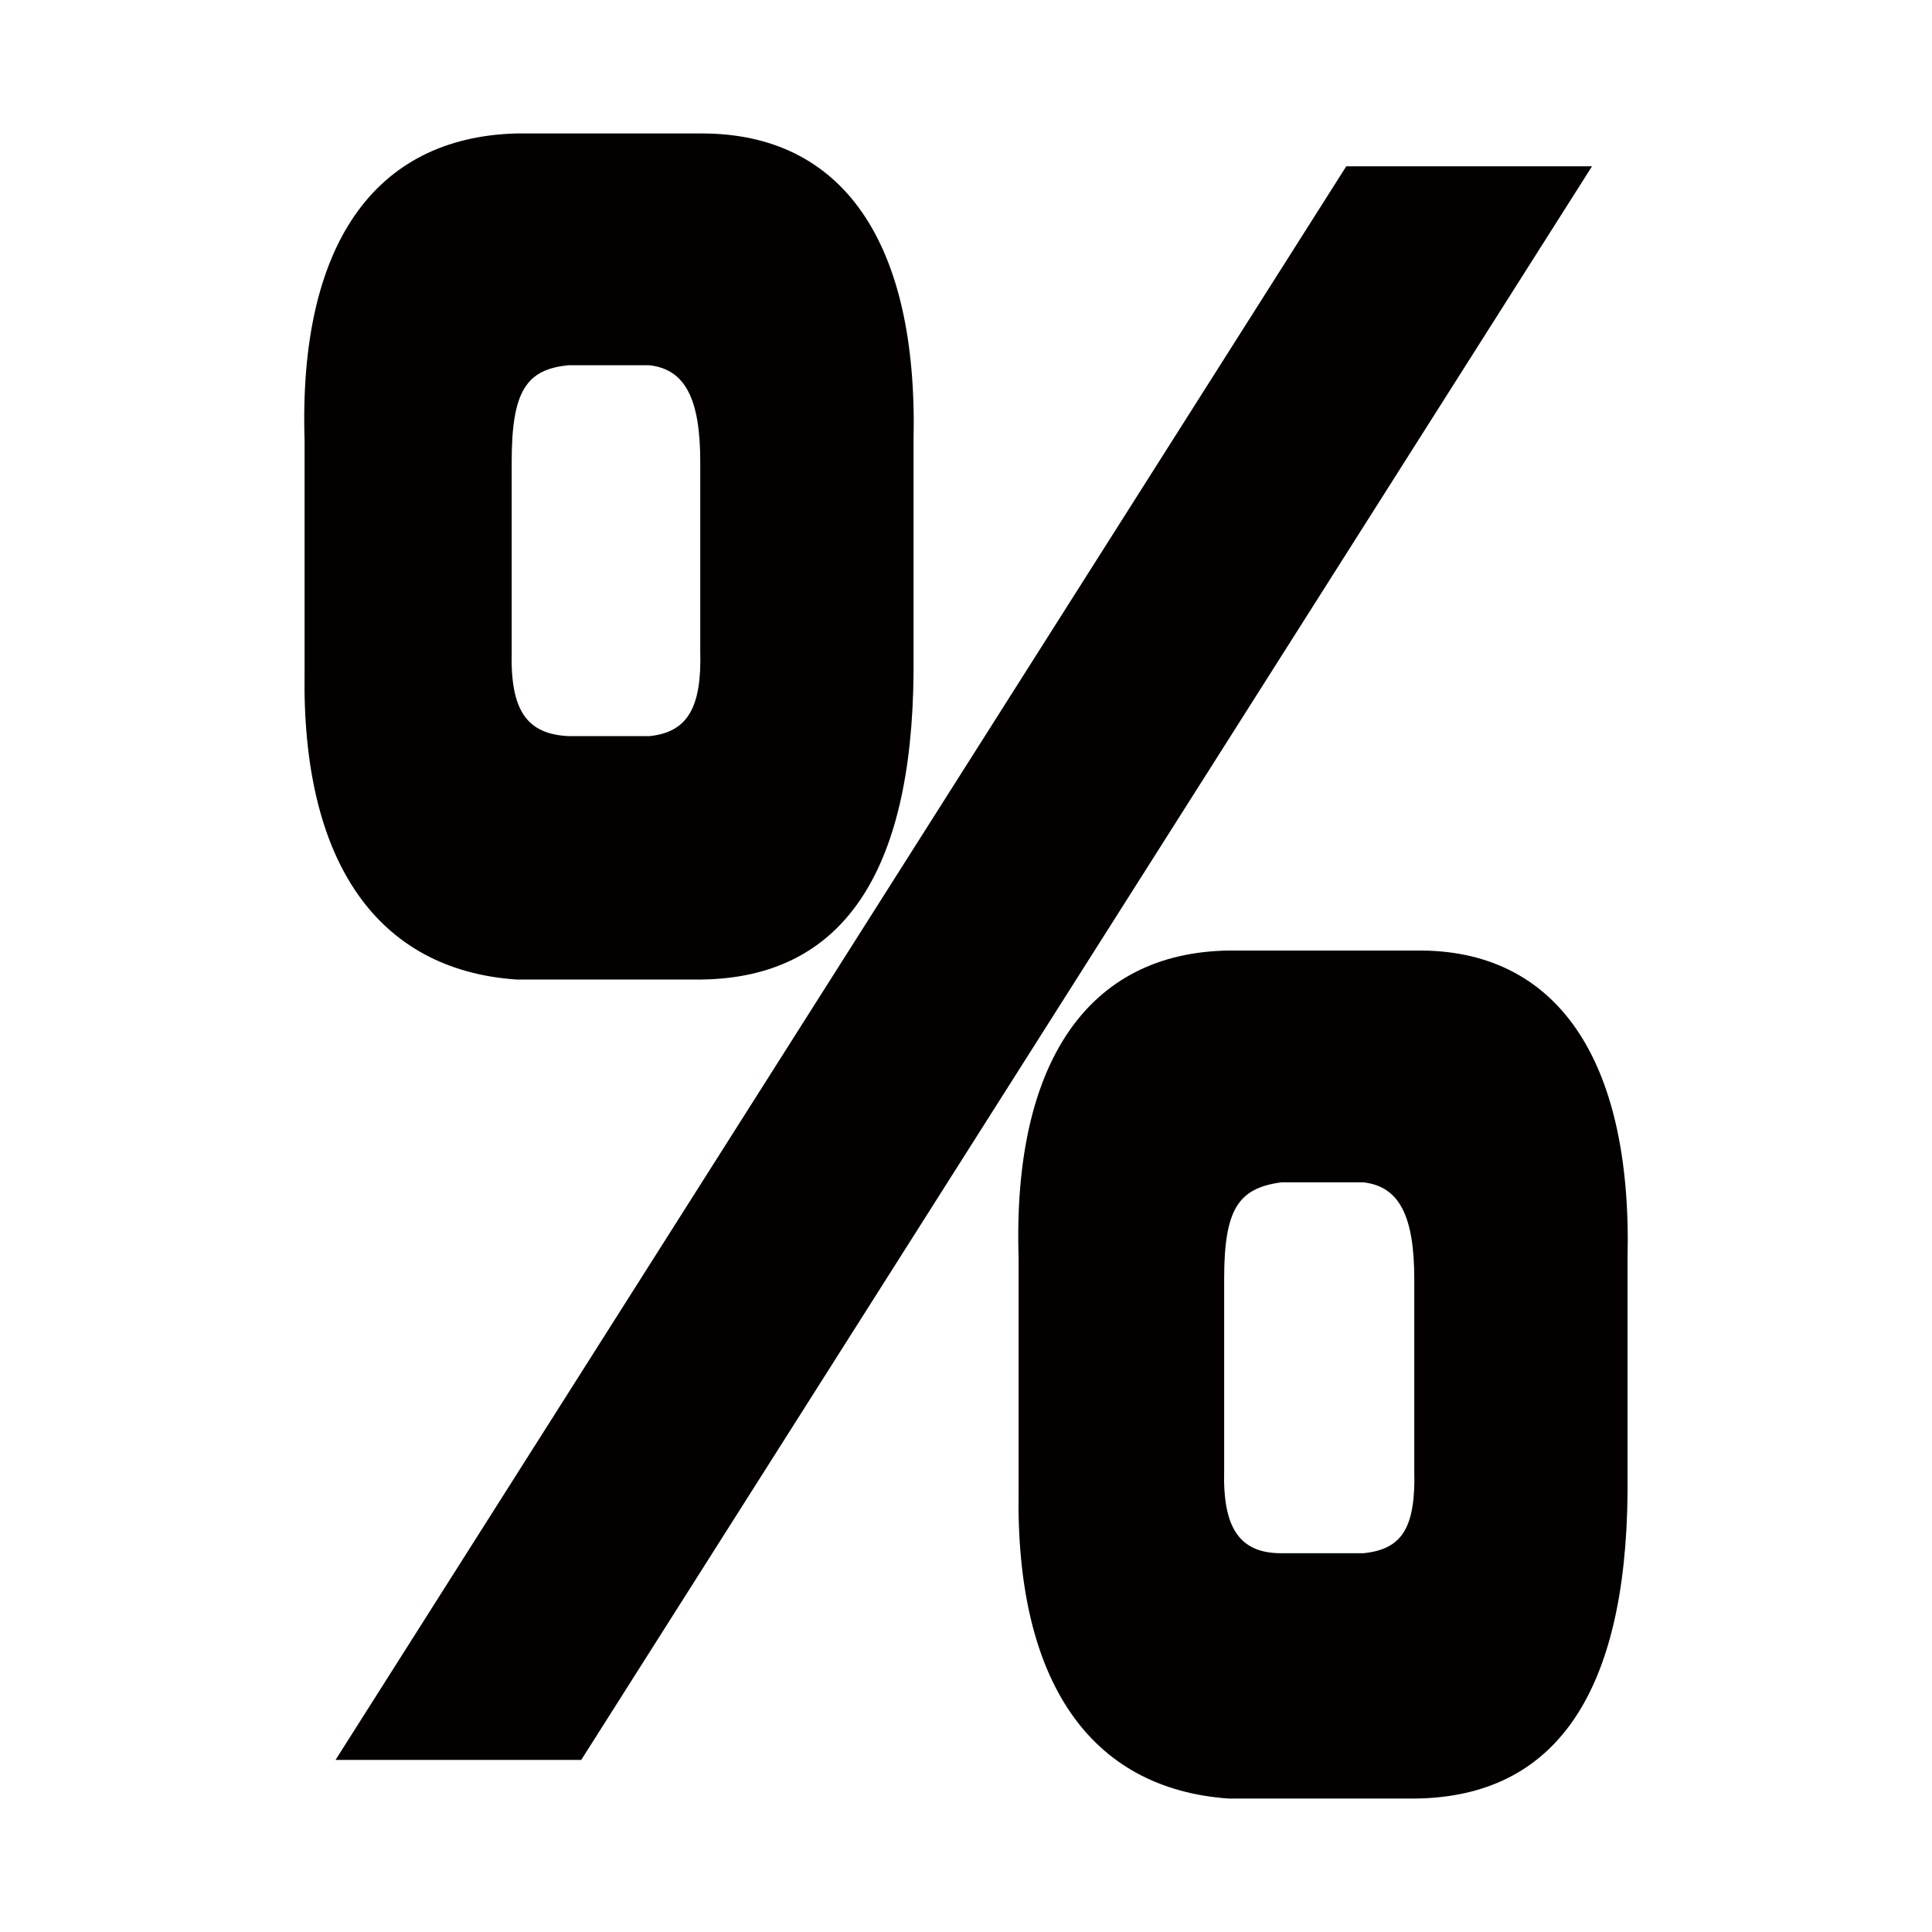<?xml version="1.0" encoding="iso-8859-1"?>
<!-- Generator: Adobe Illustrator 26.0.1, SVG Export Plug-In . SVG Version: 6.00 Build 0)  -->
<svg version="1.1" id="&#x30EC;&#x30A4;&#x30E4;&#x30FC;_1"
	 xmlns="http://www.w3.org/2000/svg" xmlns:xlink="http://www.w3.org/1999/xlink" x="0px" y="0px" viewBox="0 0 40 40"
	 style="enable-background:new 0 0 40 40;" xml:space="preserve">
<path style="fill:#040000;" d="M14.53,2.763c2.912,0,4.479,2.24,4.384,6.359v4.799c-0.032,4.199-1.504,6.319-4.384,6.359h-3.84
	c-2.88-0.2-4.447-2.439-4.384-6.359V9.122c-0.128-4.039,1.44-6.279,4.384-6.359H14.53z M27.873,3.443h5.088L12.034,36.437H6.947
	L27.873,3.443z M11.778,7.562c-0.896,0.08-1.184,0.56-1.184,2v3.919c-0.032,1.24,0.319,1.72,1.184,1.76h1.664
	c0.8-0.08,1.088-0.6,1.056-1.76V9.562c0-1.32-0.32-1.919-1.056-2H11.778z M29.313,19.68c2.911-0.04,4.479,2.24,4.384,6.359v4.839
	c-0.032,4.199-1.504,6.319-4.384,6.359h-3.872c-2.88-0.2-4.416-2.439-4.352-6.359v-4.839C20.962,22,22.529,19.72,25.441,19.68
	H29.313z M26.529,24.479c-0.896,0.12-1.184,0.56-1.184,2v3.959c-0.032,1.2,0.319,1.72,1.184,1.72h1.696
	c0.8-0.08,1.088-0.52,1.056-1.72v-3.959c0-1.32-0.32-1.919-1.056-2H26.529z"/>
</svg>
